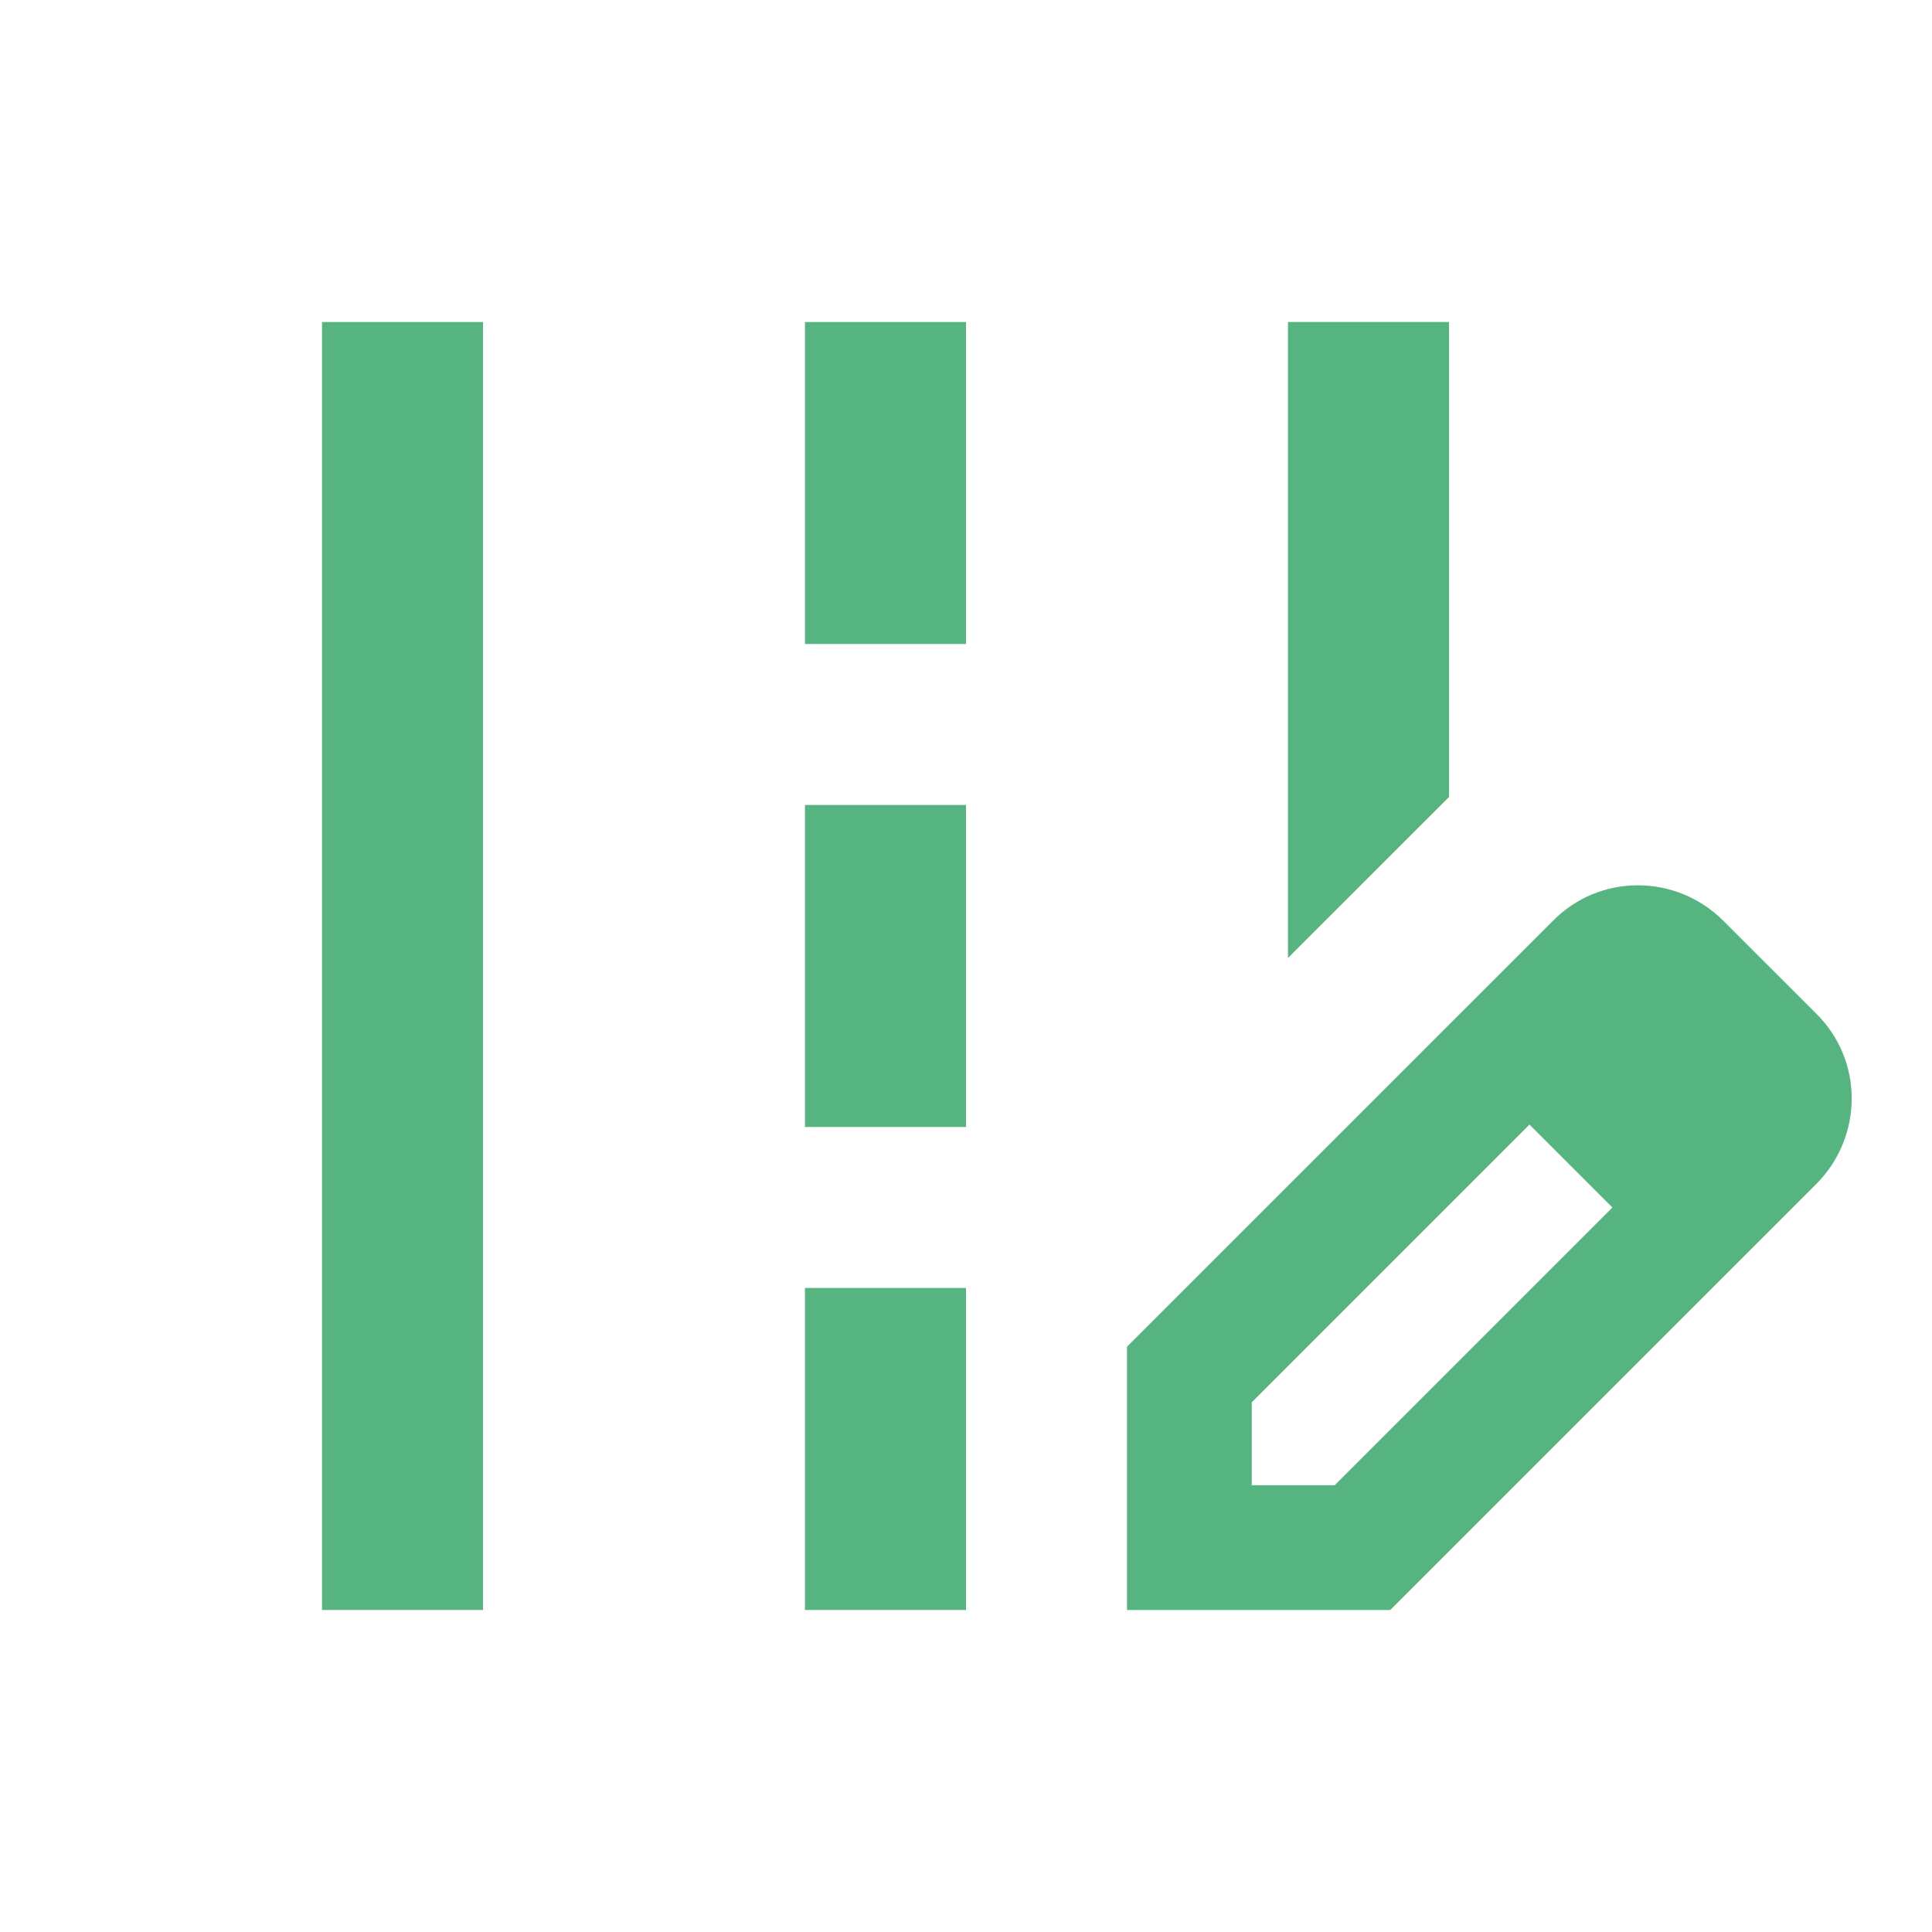 <?xml version="1.0" encoding="UTF-8"?> <svg xmlns="http://www.w3.org/2000/svg" width="40" height="40" viewBox="0 0 40 40" fill="none"> <g clip-path="url(#clip0_200_424)"> <path d="M30 6.667H26.666V19.833L30 16.5V6.667Z" fill="#56B481"></path> <path d="M10 6.667H6.667V33.333H10V6.667Z" fill="#56B481"></path> <path d="M20 6.667H16.666V13.333H20V6.667Z" fill="#56B481"></path> <path d="M20 16.666H16.666V23.333H20V16.666Z" fill="#56B481"></path> <path d="M20 26.666H16.666V33.333H20V26.666Z" fill="#56B481"></path> <path d="M37.6 20.983L35.683 19.067C34.7 18.083 33.116 18.083 32.15 19.067L23.333 27.883V33.333H28.783L37.6 24.517C38.583 23.533 38.583 21.95 37.6 20.983ZM27.633 30.75H25.916V29.033L31.666 23.283L33.383 25L27.633 30.75Z" fill="#56B481"></path> </g> <defs> <clipPath id="clip0_200_424"> <rect width="40" height="40" fill="white"></rect> </clipPath> </defs> </svg> 